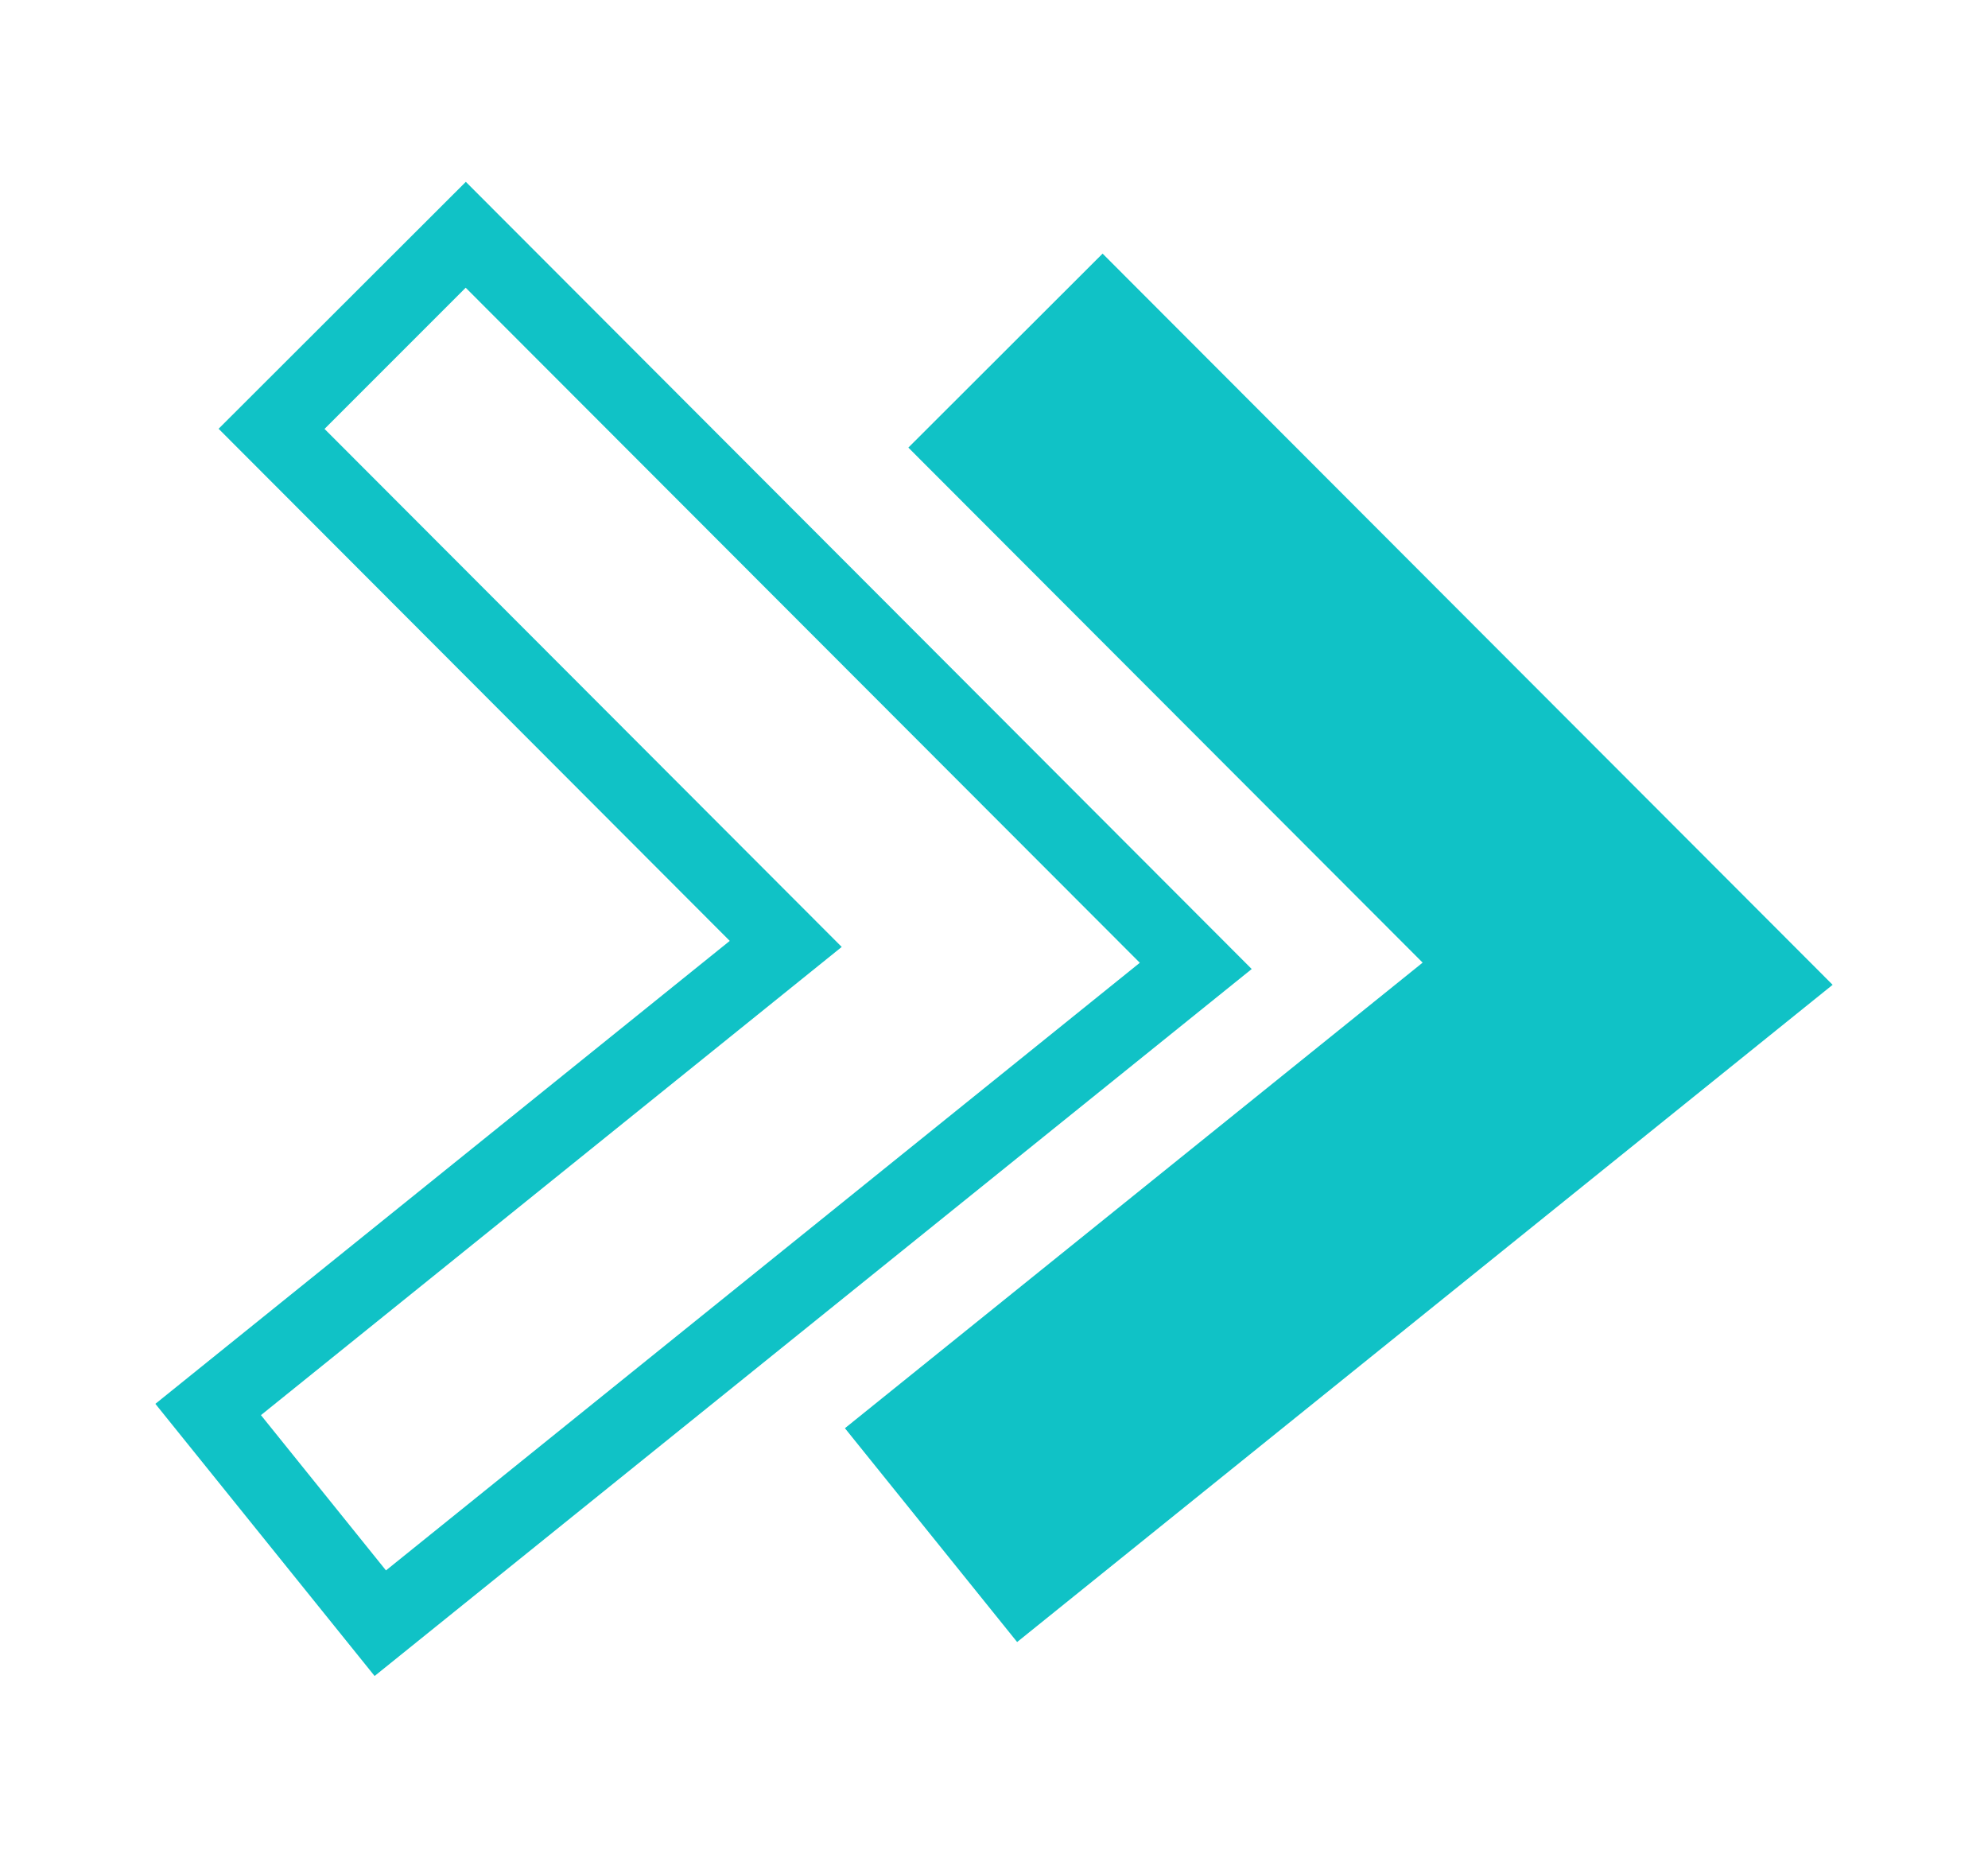 <svg id="Layer_1" data-name="Layer 1" xmlns="http://www.w3.org/2000/svg" viewBox="0 0 279.83 261.45"><defs><style>.cls-1{fill:#10c2c6;}</style></defs><polygon class="cls-1" points="143.17 231.08 118.93 200.99 200.25 135.47 127.86 62.99 155.2 35.69 257.96 138.59 143.17 231.08"/><path class="cls-1" d="M52.73,235.86l-30.86-38.3,80.85-65.15L30.77,60.34l34.8-34.75L176.19,136.37Zm-16-36.71L54.33,221l106.11-85.51-94.89-95L45.68,60.36l72.8,72.9Z"/></svg>